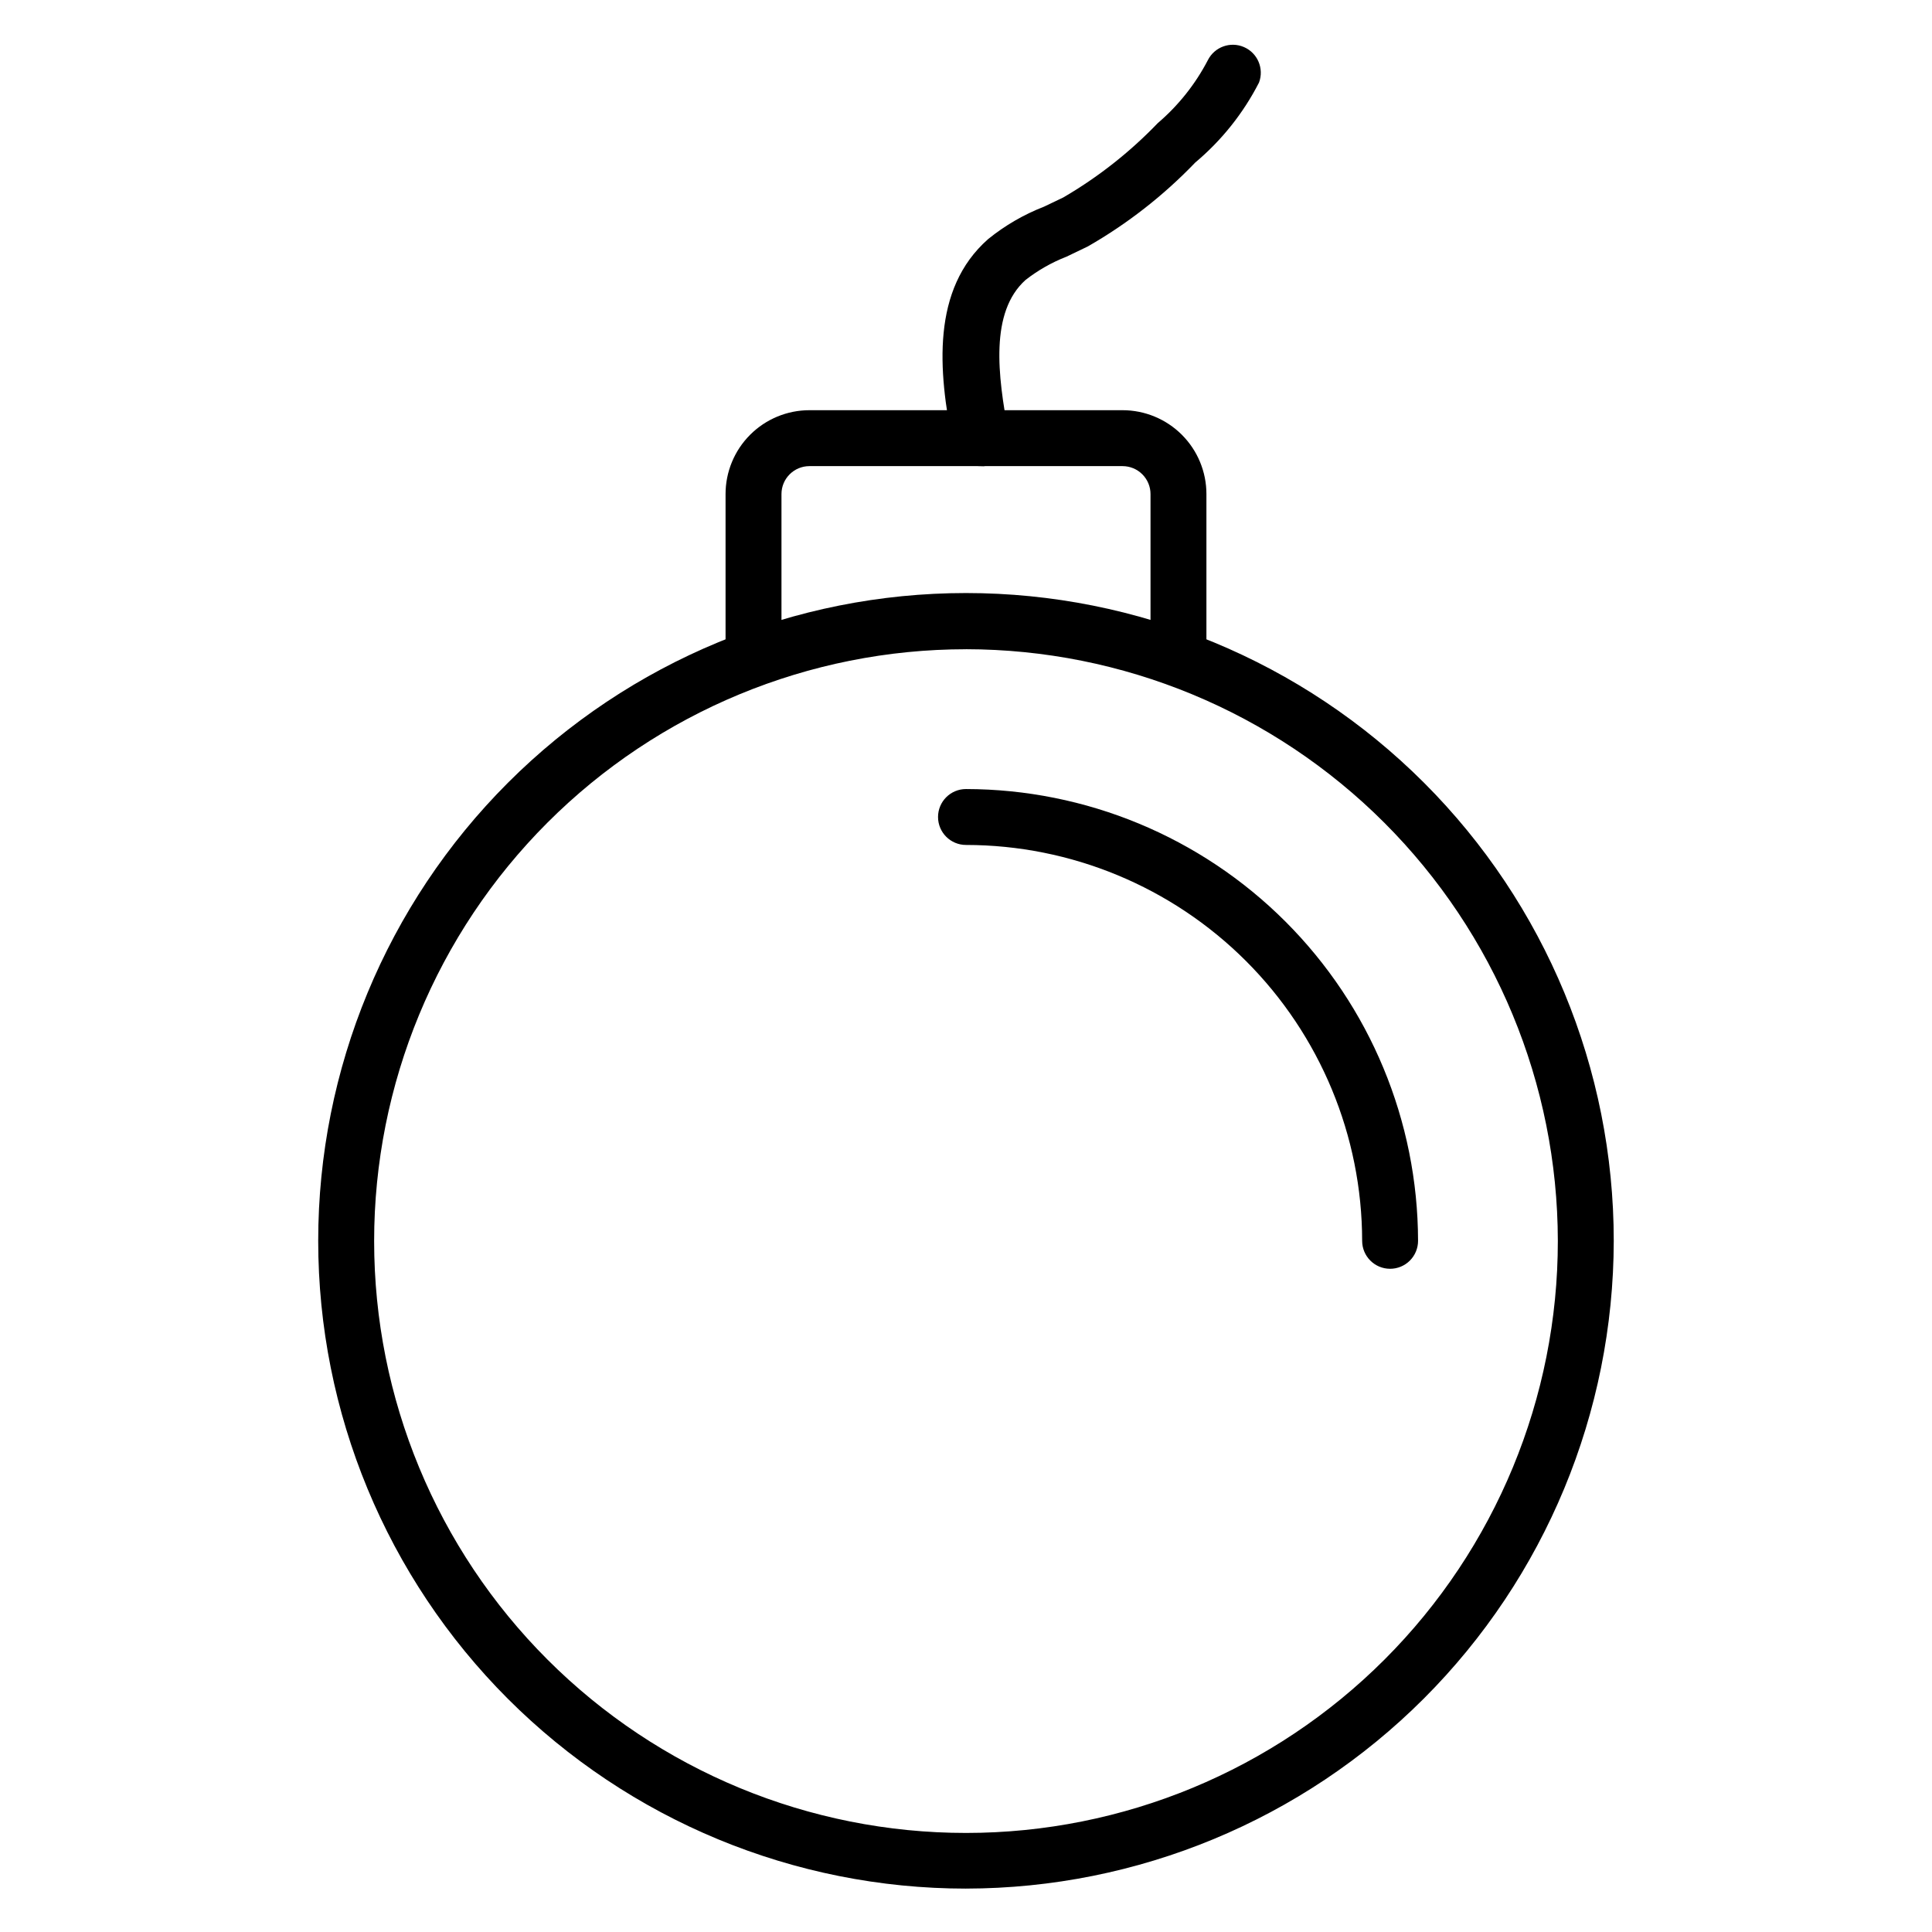 <?xml version="1.0" encoding="UTF-8"?>
<!-- Uploaded to: SVG Repo, www.svgrepo.com, Generator: SVG Repo Mixer Tools -->
<svg fill="#000000" width="800px" height="800px" version="1.1" viewBox="144 144 512 512" xmlns="http://www.w3.org/2000/svg">
 <g>
  <path d="m403.93 267.53c-3.578 0.07-6.695-2.422-7.41-5.93-3.926-19.41-5.703-40.969 9.336-54.23 4.465-3.617 9.461-6.519 14.816-8.598l5.113-2.445c9.223-5.375 17.648-12.008 25.043-19.707 5.449-4.652 9.953-10.312 13.262-16.668 1.766-3.523 5.981-5.047 9.59-3.469s5.356 5.707 3.969 9.395c-4.156 8.121-9.902 15.328-16.891 21.191-8.379 8.727-17.957 16.211-28.453 22.227l-5.703 2.742v-0.004c-3.887 1.516-7.527 3.59-10.816 6.152-9.484 8.52-7.41 25.266-4.519 40.527 0.391 1.934-0.008 3.949-1.105 5.59-1.102 1.641-2.809 2.777-4.75 3.152-0.488 0.102-0.984 0.125-1.48 0.074z"/>
  <path d="m343.69 325.91c-4.094 0-7.41-3.32-7.41-7.41v-43.566c0-5.894 2.344-11.547 6.512-15.715s9.82-6.512 15.715-6.512h82.98c5.894 0 11.551 2.344 15.719 6.512s6.508 9.82 6.508 15.715v43.566c0 4.09-3.316 7.41-7.41 7.41-4.09 0-7.406-3.32-7.406-7.41v-43.566c0-1.965-0.781-3.848-2.172-5.238-1.387-1.387-3.273-2.168-5.238-2.168h-82.98c-4.09 0-7.41 3.316-7.41 7.406v43.566c0 1.965-0.777 3.848-2.168 5.238-1.391 1.391-3.273 2.172-5.238 2.172z"/>
  <path d="m400 644.5c-45.531 0-89.195-18.09-121.39-50.281-32.195-32.195-50.281-75.859-50.281-121.39s18.086-89.191 50.281-121.39c32.191-32.191 75.855-50.277 121.39-50.277 45.527 0 89.191 18.086 121.38 50.277 32.195 32.195 50.281 75.859 50.281 121.39-0.059 45.512-18.164 89.141-50.344 121.32-32.18 32.184-75.812 50.285-121.32 50.348zm0-328.44v-0.004c-41.605 0-81.504 16.527-110.92 45.949-29.414 29.418-45.938 69.32-45.93 110.92 0.004 41.605 16.539 81.5 45.965 110.91 29.426 29.41 69.328 45.926 110.93 45.914 41.605-0.012 81.496-16.555 110.9-45.984 29.406-29.426 45.918-69.336 45.898-110.94-0.059-41.574-16.605-81.426-46.012-110.82-29.402-29.391-69.266-45.918-110.84-45.957z"/>
  <path d="m512.39 480.24c-4.09 0-7.406-3.316-7.406-7.41-0.039-27.824-11.117-54.496-30.797-74.164-19.684-19.668-46.363-30.727-74.188-30.746-4.094 0-7.41-3.316-7.41-7.41 0-4.09 3.316-7.406 7.41-7.406 31.746 0.039 62.188 12.66 84.641 35.105 22.457 22.441 35.102 52.871 35.16 84.621 0 1.965-0.781 3.852-2.168 5.238-1.391 1.391-3.273 2.172-5.242 2.172z"/>
 </g>
</svg>